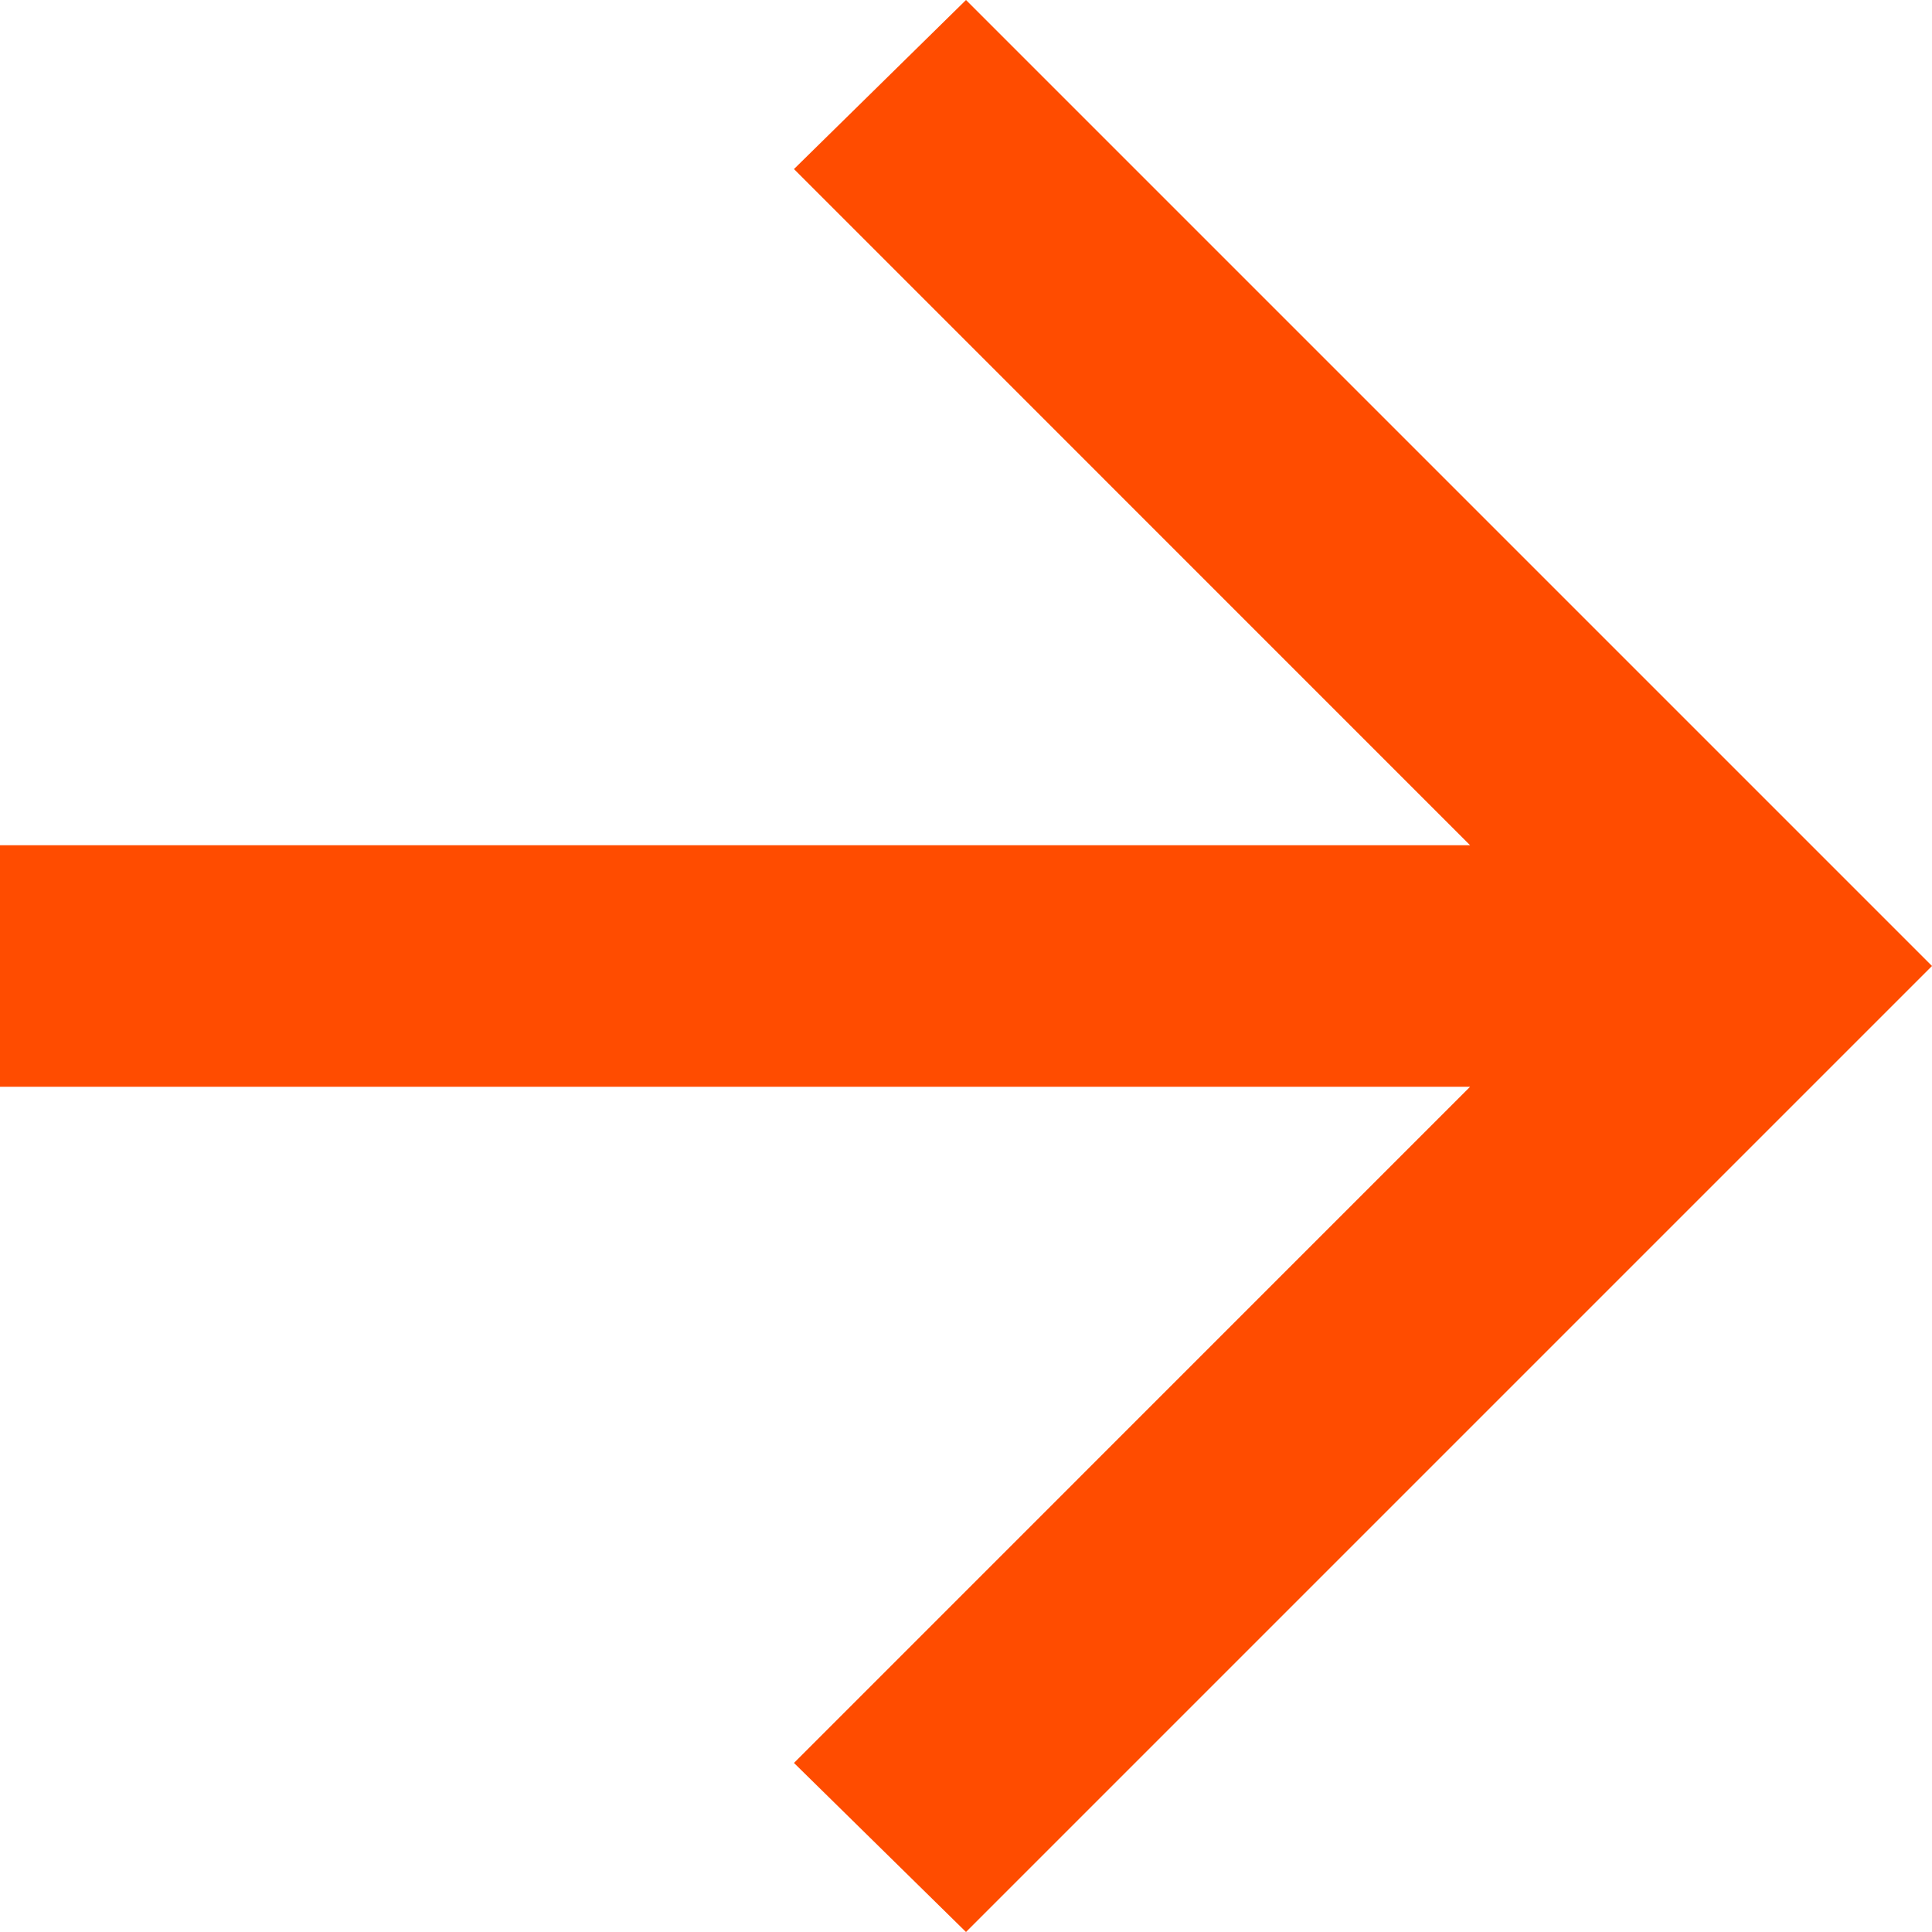 <svg width="24" height="24" viewBox="0 0 24 24" fill="none" xmlns="http://www.w3.org/2000/svg">
<path d="M12 24L9.863 21.9L18.262 13.5H0V10.5H18.262L9.863 2.1L12 0L24 12L12 24Z" fill="#FF4C00"/>
</svg>
